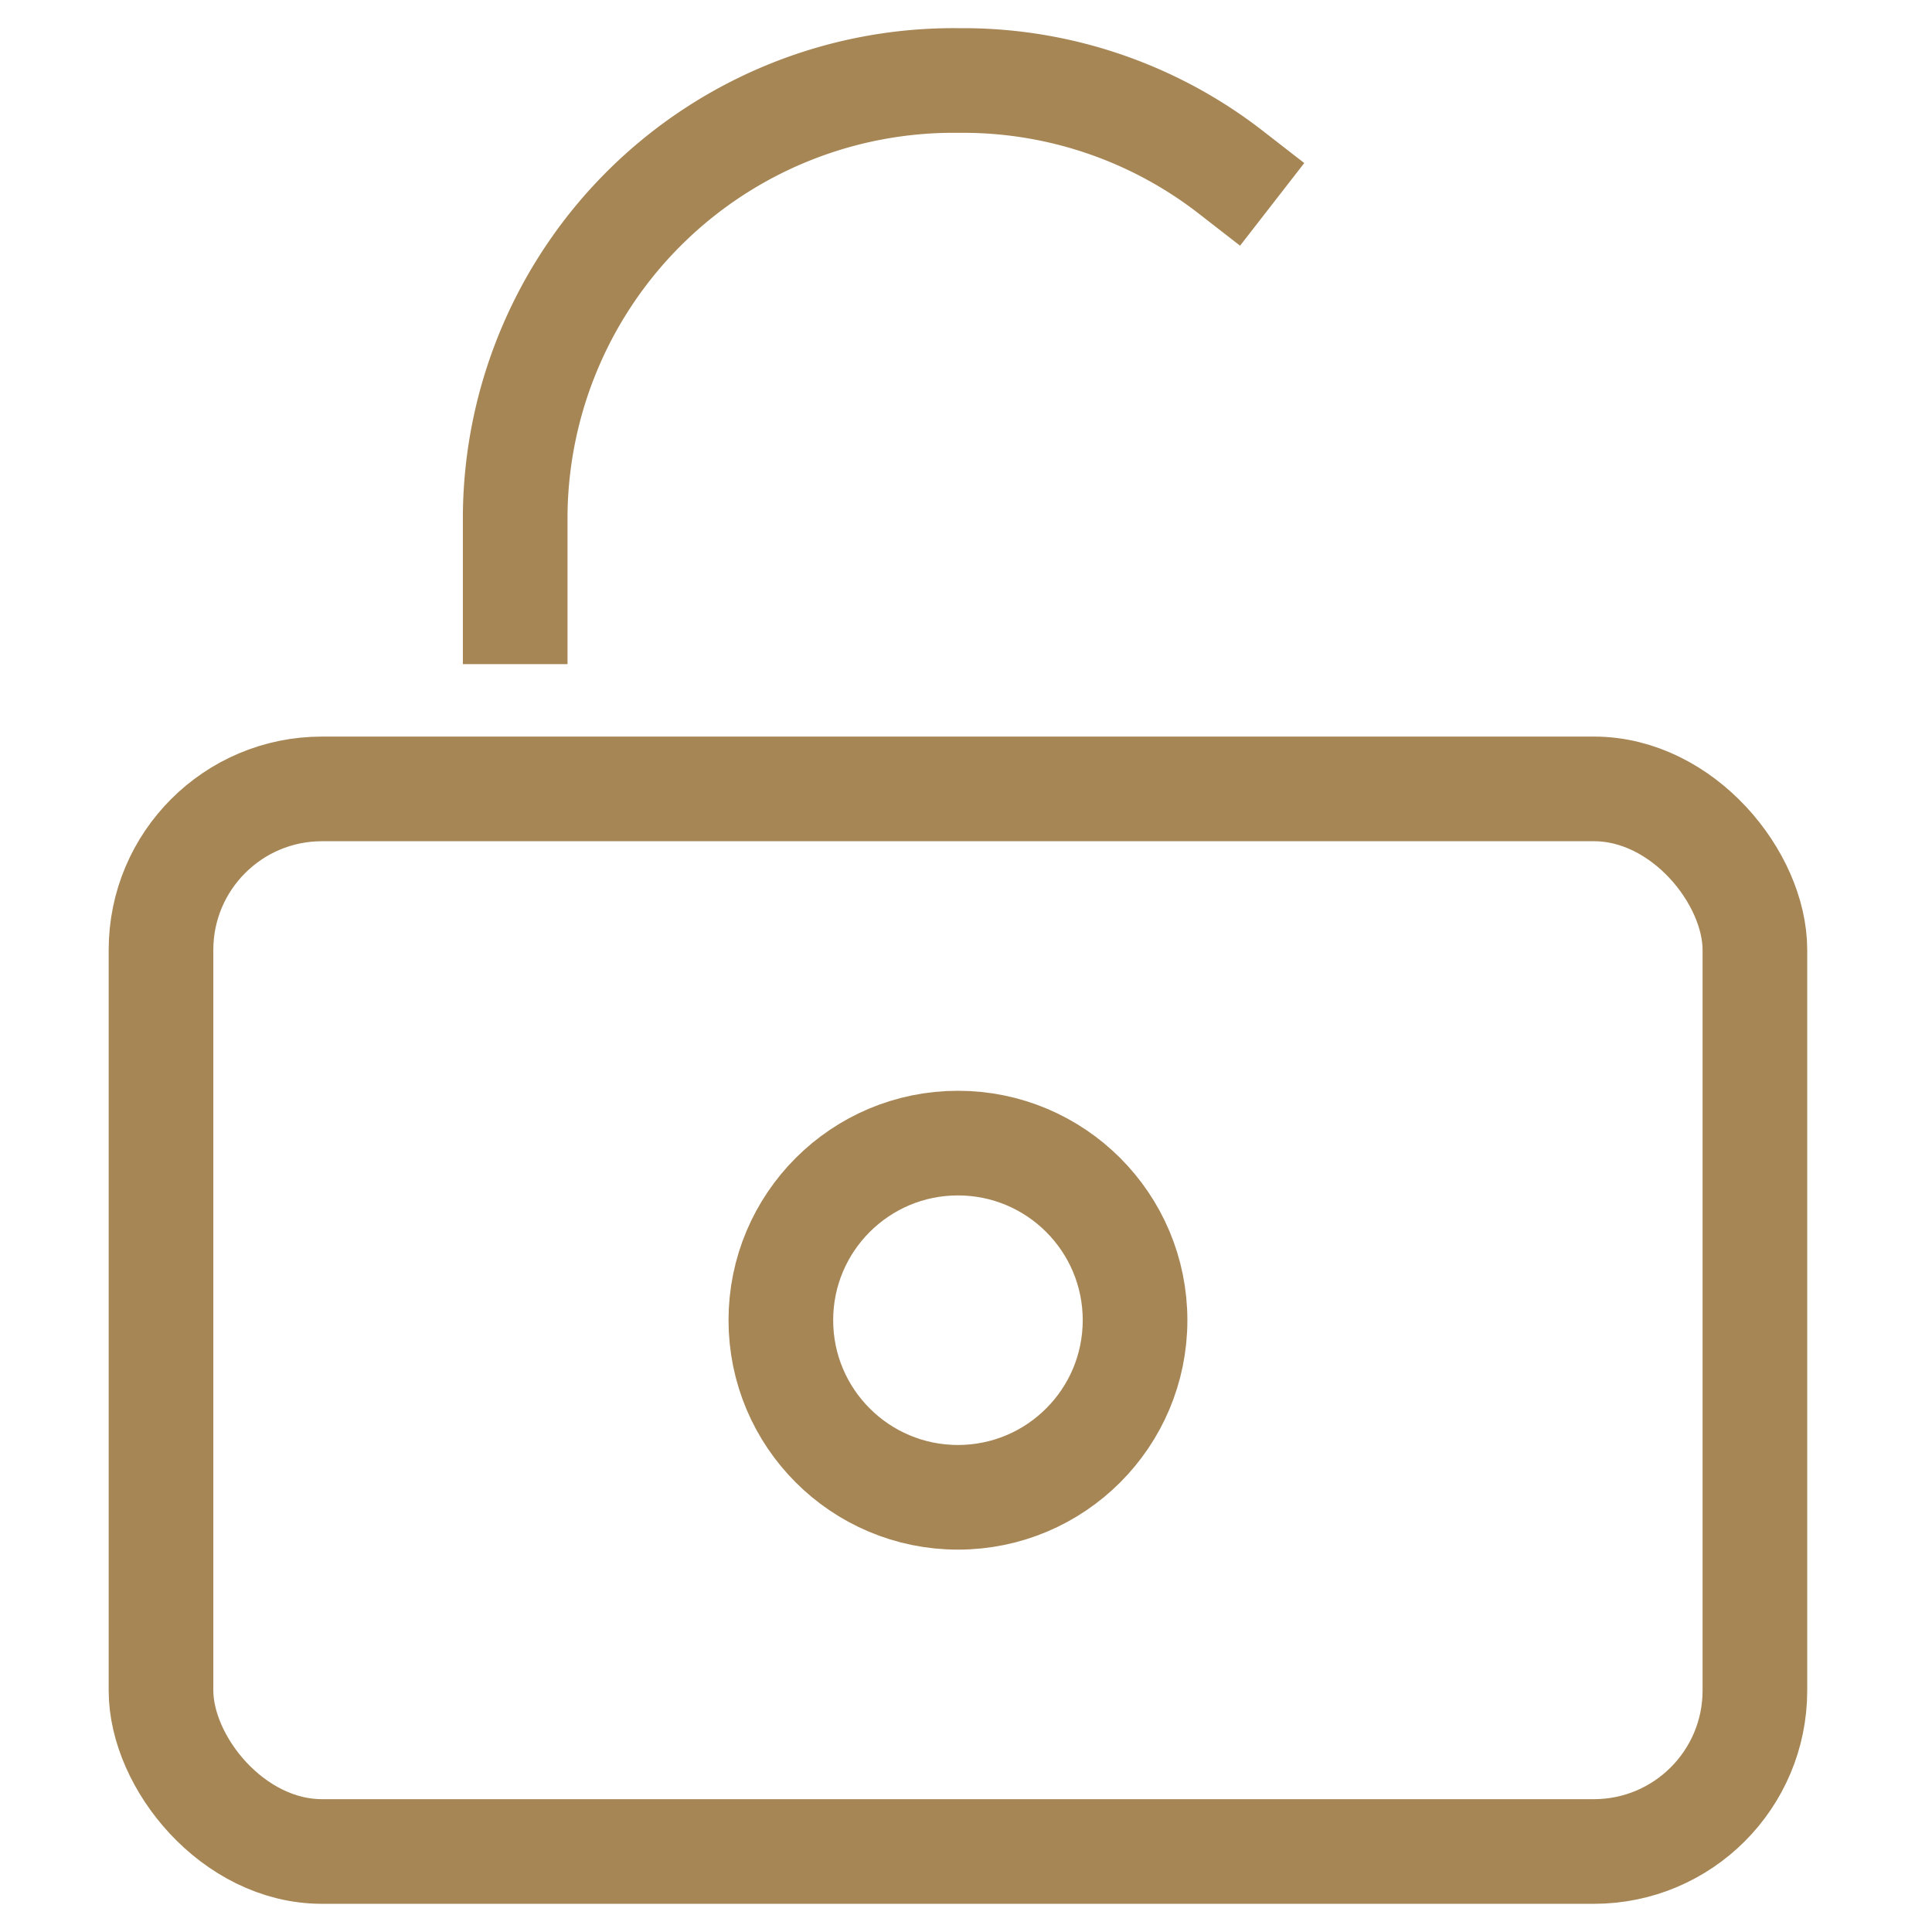 <svg width="24" height="24" viewBox="0 0 24 24" xmlns="http://www.w3.org/2000/svg">
    <g transform="translate(2 1)" stroke="#a78656" stroke-width="1.3" fill="none" fill-rule="evenodd" stroke-linecap="square">
        <rect y="8.8" width="19.8" height="13.2" rx="2"/>
        <circle cx="9.9" cy="15.4" r="2.2"/>
        <path d="M13.29 1.14A5.422 5.422 0 0 0 10.01 0H9.9a5.446 5.446 0 0 0-5.5 5.39V6.6"/>
    </g>
</svg>
